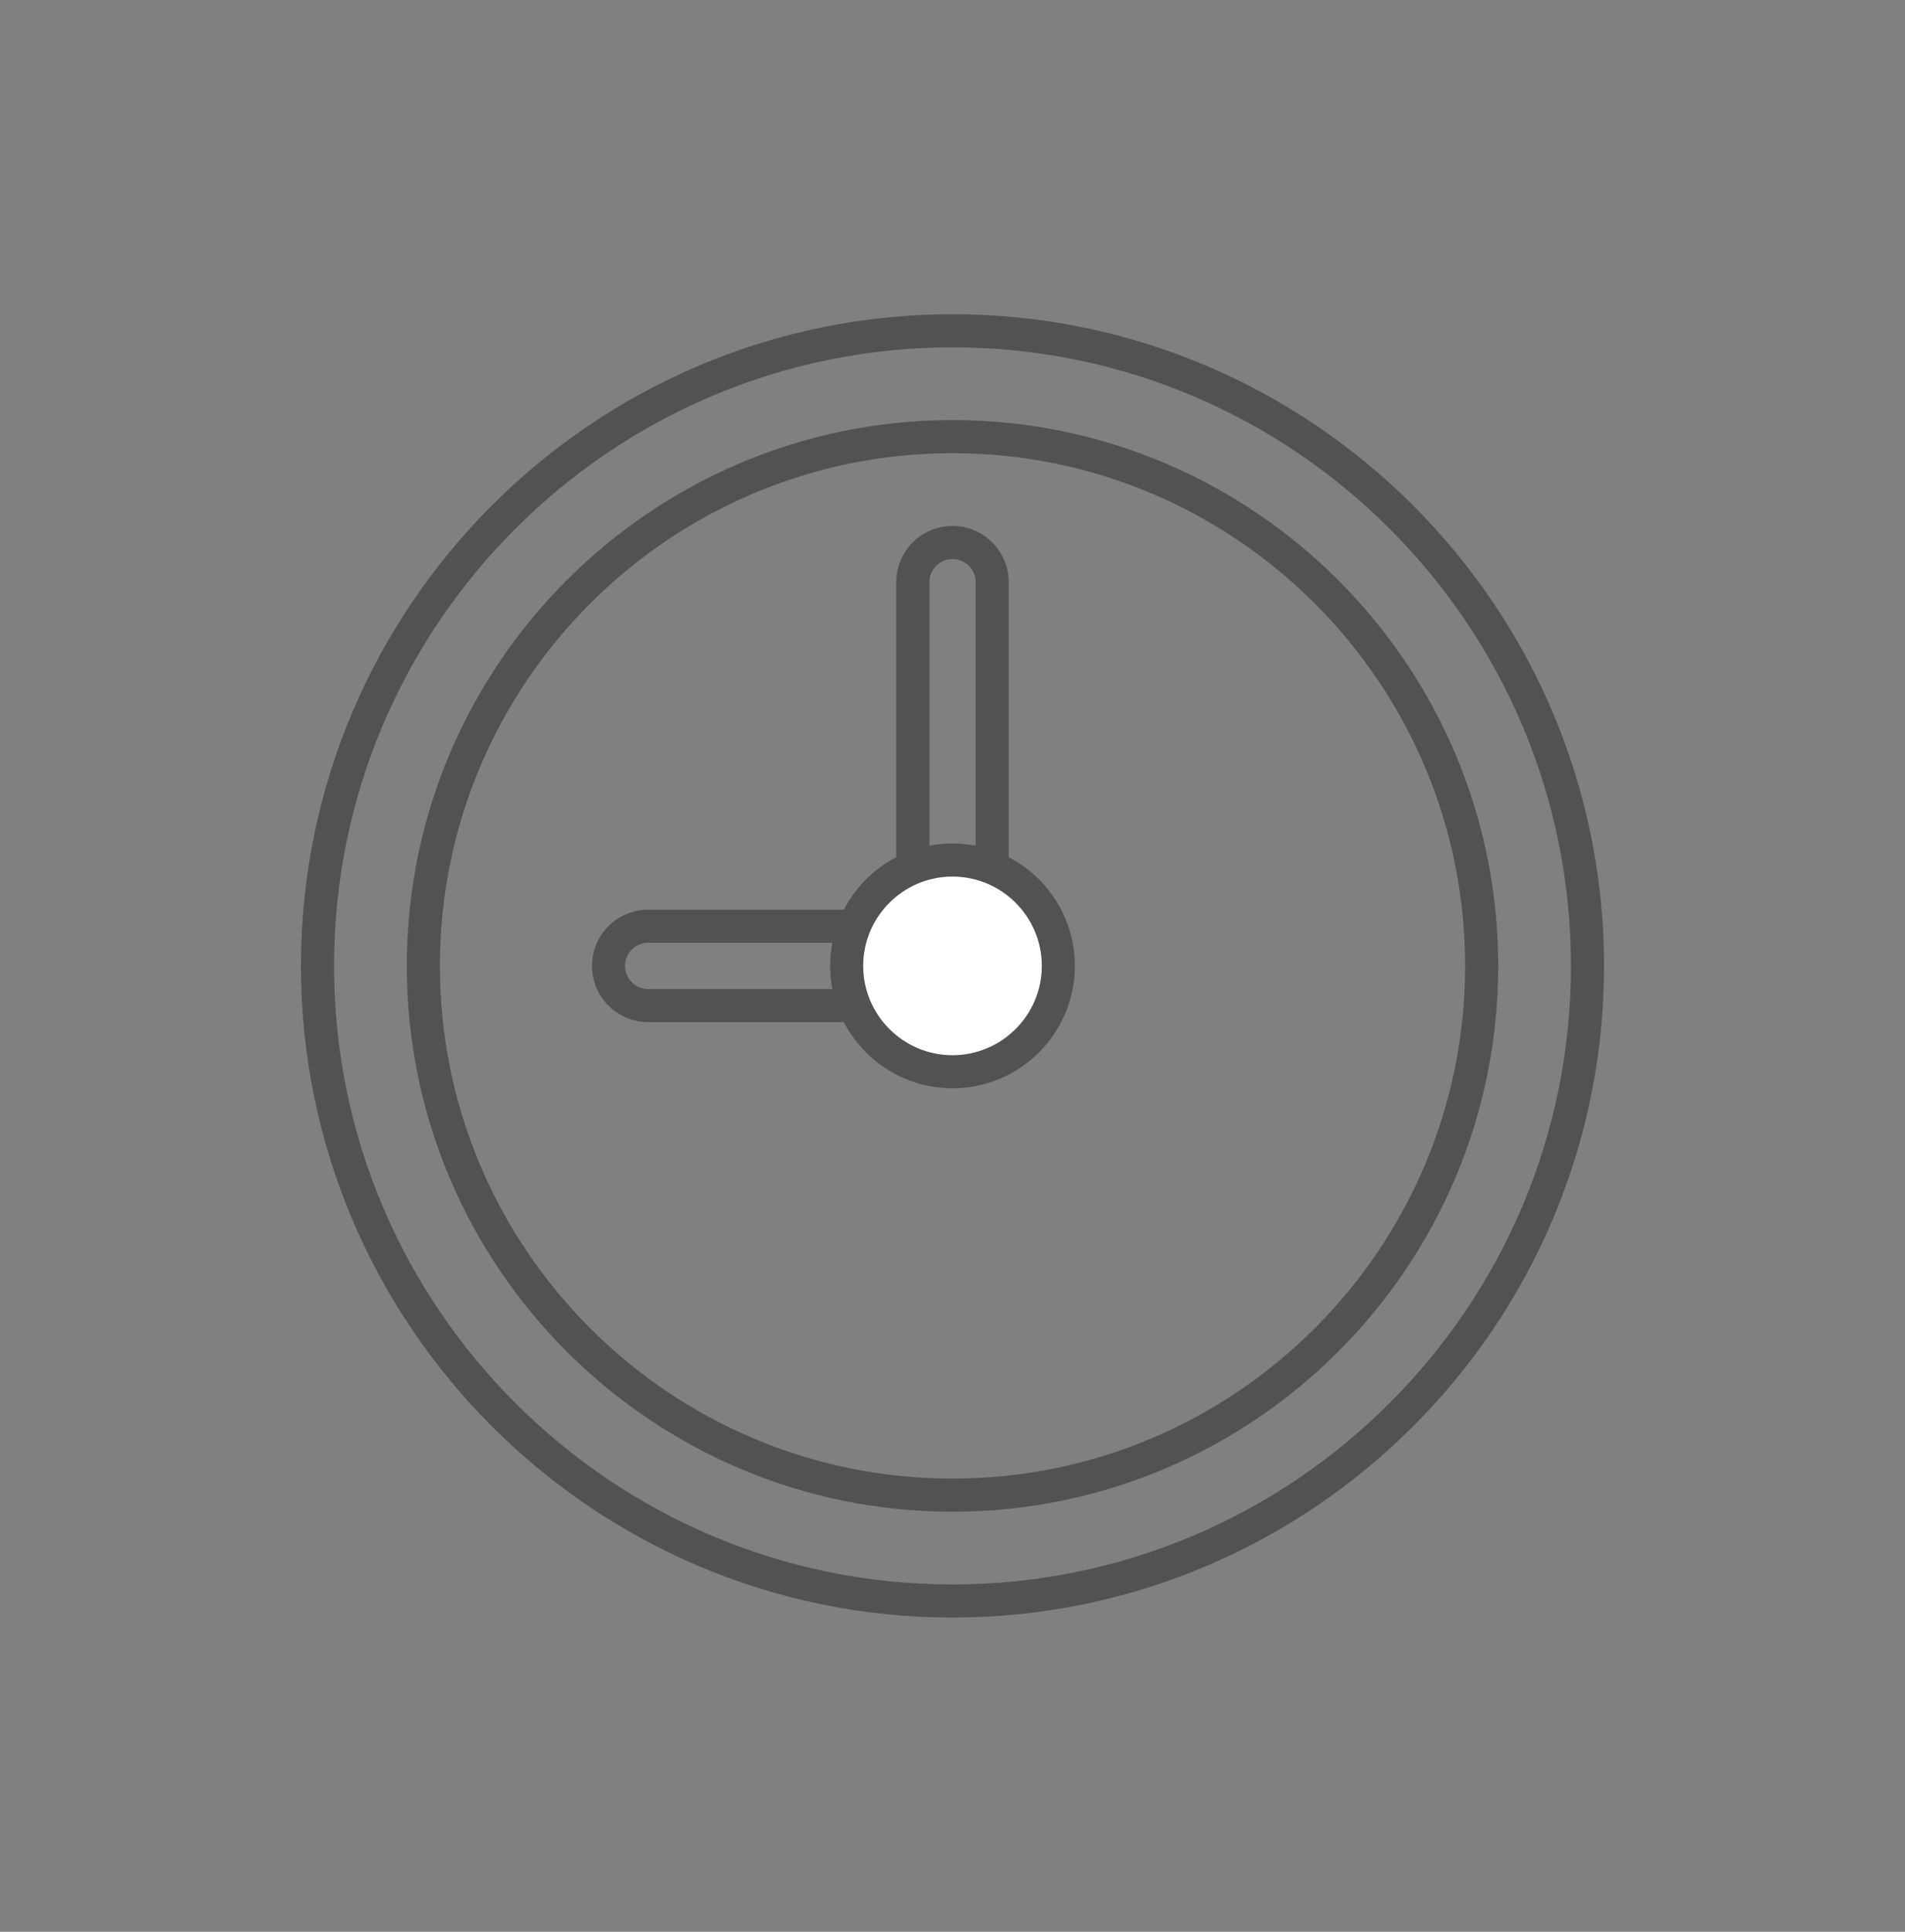 <svg width="72" height="73" viewBox="0 0 72 73" fill="none" xmlns="http://www.w3.org/2000/svg">
<rect x="0" y="0" width="72" height="73" fill="#808080" stroke="none"/>
<path d="M36 61C22.491 61 11.5 50.01 11.5 36.5C11.5 22.99 22.491 12 36 12C49.509 12 60.5 22.99 60.5 36.5C60.5 50.01 49.509 61 36 61ZM36 13C23.042 13 12.5 23.542 12.5 36.5C12.5 49.458 23.042 60 36 60C48.958 60 59.5 49.458 59.5 36.5C59.5 23.542 48.958 13 36 13Z" fill="#525252" stroke="#525252" stroke-width="0.25"/>
<path d="M24.5 38H36C36.829 38 37.5 37.329 37.5 36.5V22C37.5 21.171 36.829 20.5 36 20.5C35.171 20.5 34.5 21.171 34.5 22V35H24.5C23.671 35 23 35.671 23 36.5C23 37.329 23.671 38 24.5 38Z" stroke="#525252" stroke-width="0.25"/>
<path d="M36 38.5H24.5C23.397 38.5 22.5 37.603 22.5 36.5C22.5 35.397 23.397 34.5 24.5 34.5H34V22C34 20.897 34.897 20 36 20C37.103 20 38 20.897 38 22V36.5C38 37.603 37.103 38.5 36 38.5ZM24.5 35.5C23.949 35.5 23.5 35.948 23.5 36.5C23.5 37.052 23.949 37.5 24.5 37.5H36C36.551 37.5 37 37.052 37 36.5V22C37 21.448 36.551 21 36 21C35.449 21 35 21.448 35 22V35C35 35.276 34.776 35.5 34.5 35.5H24.5Z" fill="#525252" stroke="#525252" stroke-width="0.25"/>
<path d="M36 40.5C38.209 40.5 40 38.709 40 36.5C40 34.291 38.209 32.5 36 32.5C33.791 32.5 32 34.291 32 36.5C32 38.709 33.791 40.5 36 40.5Z" fill="white" stroke="#525252" stroke-width="0.25"/>
<path d="M36 41C33.519 41 31.5 38.981 31.5 36.5C31.5 34.019 33.519 32 36 32C38.481 32 40.5 34.019 40.5 36.5C40.5 38.981 38.481 41 36 41ZM36 33C34.07 33 32.5 34.57 32.5 36.5C32.5 38.43 34.07 40 36 40C37.93 40 39.5 38.43 39.5 36.5C39.5 34.57 37.93 33 36 33Z" fill="#525252" stroke="#525252" stroke-width="0.25"/>
<path d="M36 57C24.696 57 15.5 47.804 15.5 36.5C15.5 25.196 24.696 16 36 16C47.304 16 56.5 25.196 56.5 36.5C56.5 47.804 47.304 57 36 57ZM36 17C25.248 17 16.5 25.748 16.5 36.5C16.5 47.252 25.248 56 36 56C46.752 56 55.5 47.252 55.5 36.5C55.5 25.748 46.752 17 36 17Z" fill="#525252" stroke="#525252" stroke-width="0.25"/>
</svg>
